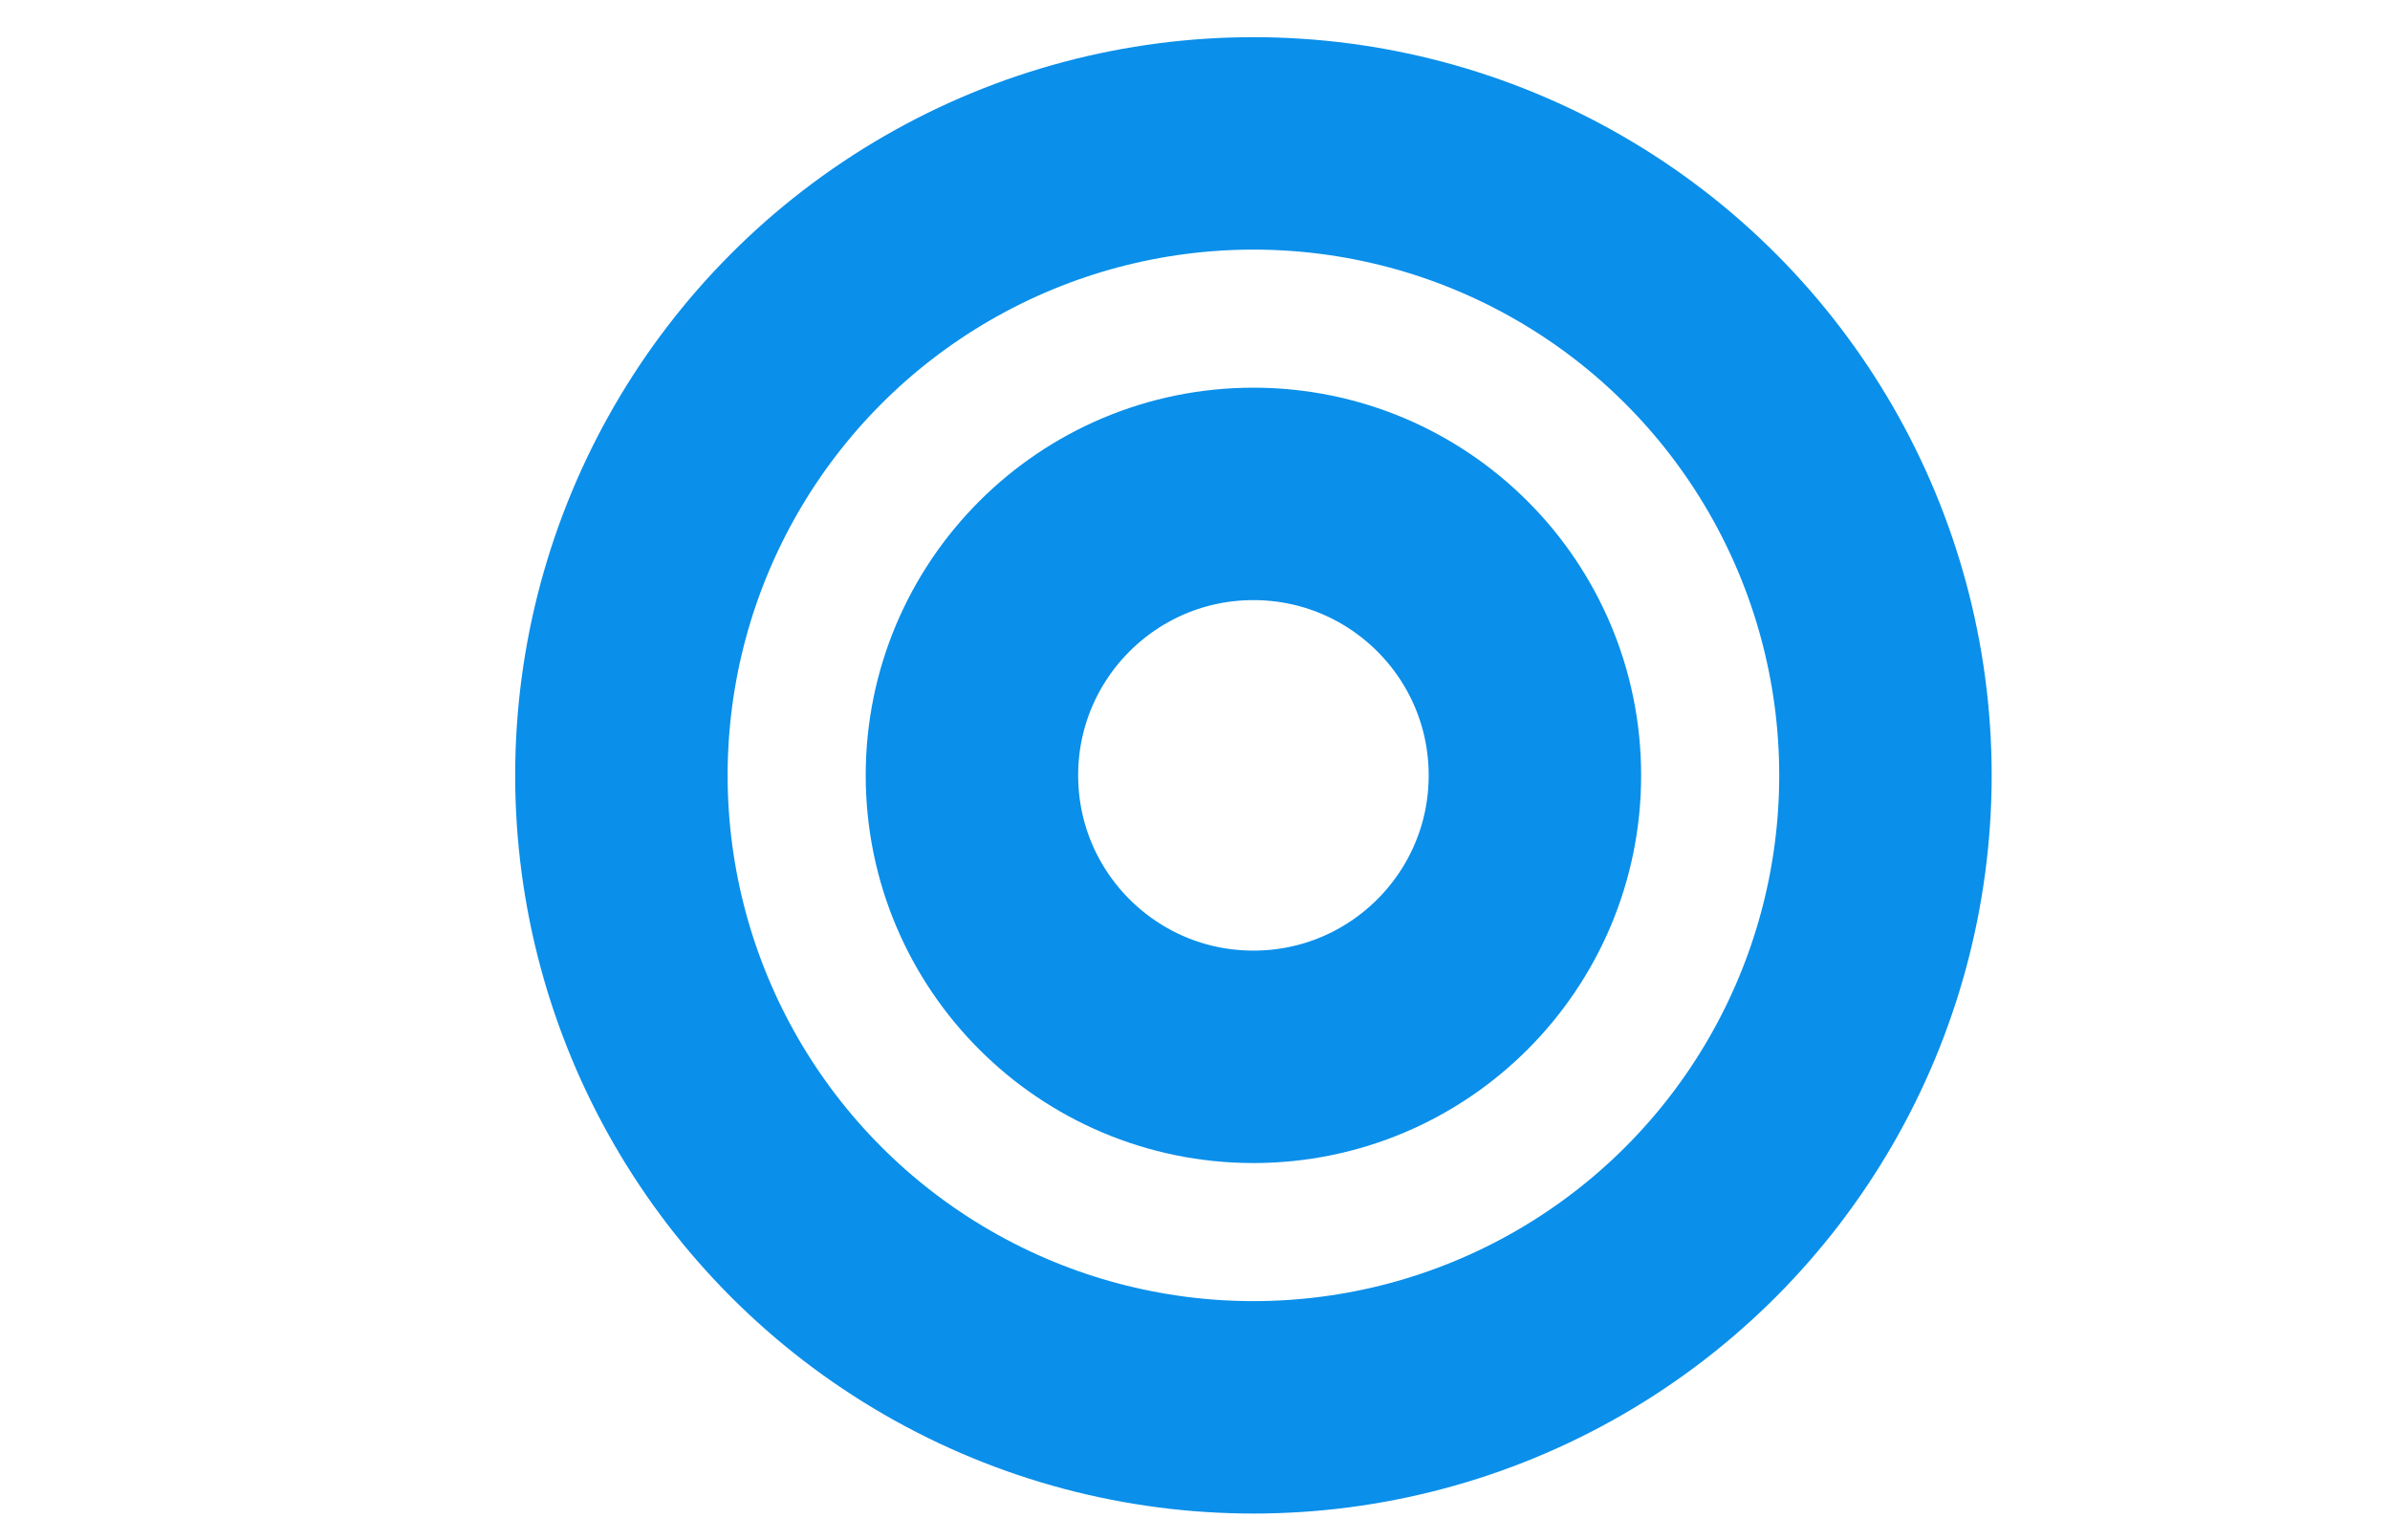 <?xml version="1.0" encoding="utf-8"?>
<!-- Generator: Adobe Illustrator 24.0.2, SVG Export Plug-In . SVG Version: 6.00 Build 0)  -->
<svg version="1.1" id="图层_1" xmlns="http://www.w3.org/2000/svg" xmlns:xlink="http://www.w3.org/1999/xlink" x="0px" y="0px"
	 viewBox="0 0 45 29" style="enable-background:new 0 0 45 29;" xml:space="preserve">
<style type="text/css">
	.st0{fill-rule:evenodd;clip-rule:evenodd;fill:none;stroke:#0A8FEA;stroke-width:4;stroke-miterlimit:10;}
</style>
<circle class="st0" cx="23.6" cy="14.6" r="11.9"/>
<circle class="st0" cx="23.6" cy="14.6" r="5.3"/>
</svg>
